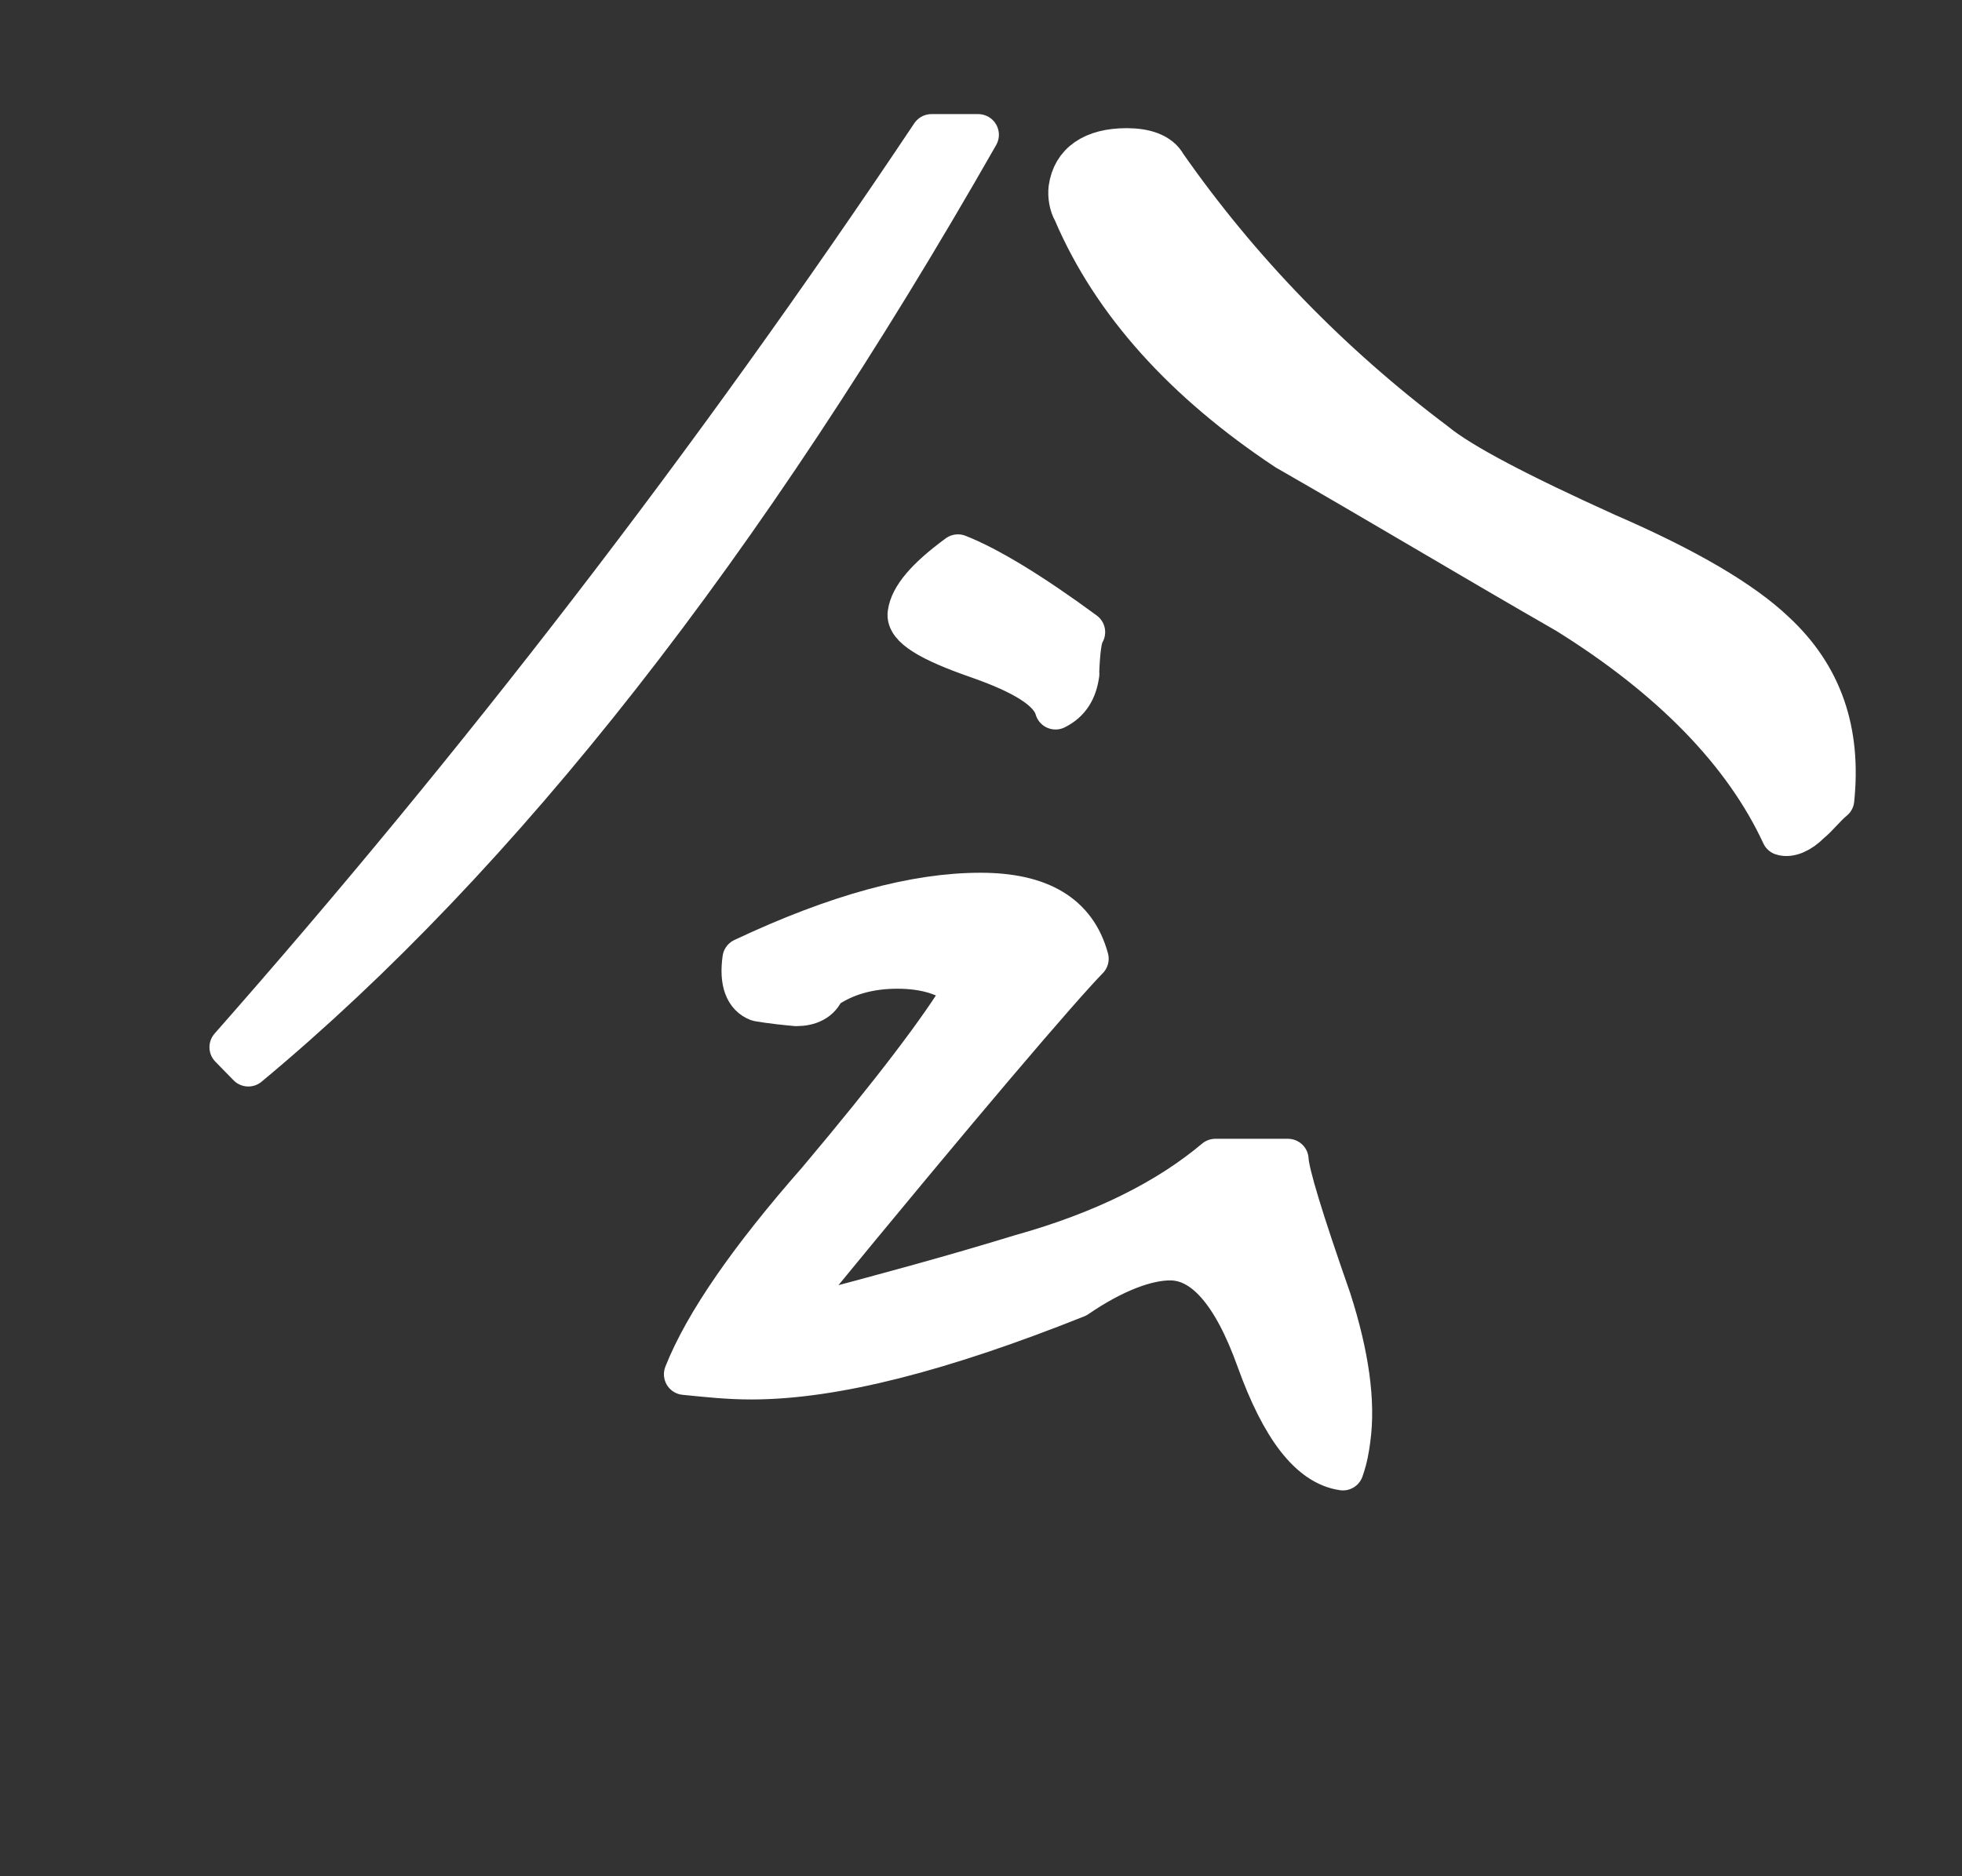 <?xml version="1.0" encoding="UTF-8"?><svg id="_レイヤー_2" xmlns="http://www.w3.org/2000/svg" xmlns:xlink="http://www.w3.org/1999/xlink" viewBox="0 0 94.89 90.77"><rect x="0" y="0" width="94.89" height="90.77" fill="#333333" stroke="none"/><defs><style>.cls-1{fill:none;}.cls-2{fill:#fff;stroke:#fff;stroke-linecap:round;stroke-linejoin:round;stroke-width:2px;}.cls-3{clip-path:url(#clippath);}</style><clipPath id="clippath"><rect class="cls-1" width="94.89" height="90.77"/></clipPath></defs><g id="_レイヤー_1-2"><g class="cls-3"><path class="cls-2" d="M12.01,51.56c-.11-.11-.44-.45-.88-.9,11.94-13.55,23.28-28.22,33.92-44.14h2.26c-11.32,19.87-23.08,34.88-35.3,45.04ZM60.8,65.79c-1.17-3.27-2.58-4.85-4.21-4.85-1.13,0-2.71.57-4.52,1.81-6.51,2.6-11.72,3.95-15.73,3.95-1.13,0-2.12-.11-3.23-.22.98-2.48,3.18-5.64,6.46-9.37,3.61-4.29,5.92-7.34,7.07-9.26-.78-.68-1.86-1.02-3.24-1.02s-2.56.34-3.53,1.02c-.2.56-.74.79-1.36.79-1.24-.11-1.85-.23-1.85-.23-.6-.23-.88-.9-.72-2.03,4.56-2.15,8.34-3.16,11.48-3.16,2.88,0,4.62,1.02,5.2,3.16-1.32,1.35-5.97,6.77-13.84,16.37.11.11.31.45.52.79,3.39-.9,6.77-1.81,10.05-2.82,4.05-1.13,7.15-2.71,9.43-4.63h3.51c.03.68.72,2.94,2.06,6.77.87,2.71,1.18,4.97.93,6.77-.06.45-.13.9-.33,1.47-1.6-.23-2.97-2.03-4.15-5.31ZM52.17,32.6c-.11.79-.44,1.35-1.12,1.69-.25-.9-1.52-1.69-3.79-2.48-2.27-.79-3.43-1.47-3.33-2.14.11-.79.86-1.69,2.4-2.82,1.43.56,3.51,1.81,6.12,3.73-.16.23-.25.9-.29,2.03ZM87.52,39.82c-.44.45-.97.68-1.33.56-1.83-3.95-5.33-7.56-10.41-10.72-4.53-2.6-9.04-5.31-13.56-7.9-4.93-3.27-8.41-7.11-10.29-11.51-.2-.34-.26-.79-.22-1.13.17-1.24,1.15-1.92,2.78-1.92.88,0,1.6.23,1.9.79,3.55,5.08,7.93,9.6,13.03,13.43,1.24,1.02,4.04,2.48,8.28,4.4,3.9,1.69,6.56,3.27,8.11,4.74,2.33,2.15,3.21,4.85,2.87,8.13-.42.34-.74.79-1.16,1.13Z"/></g></g></svg>